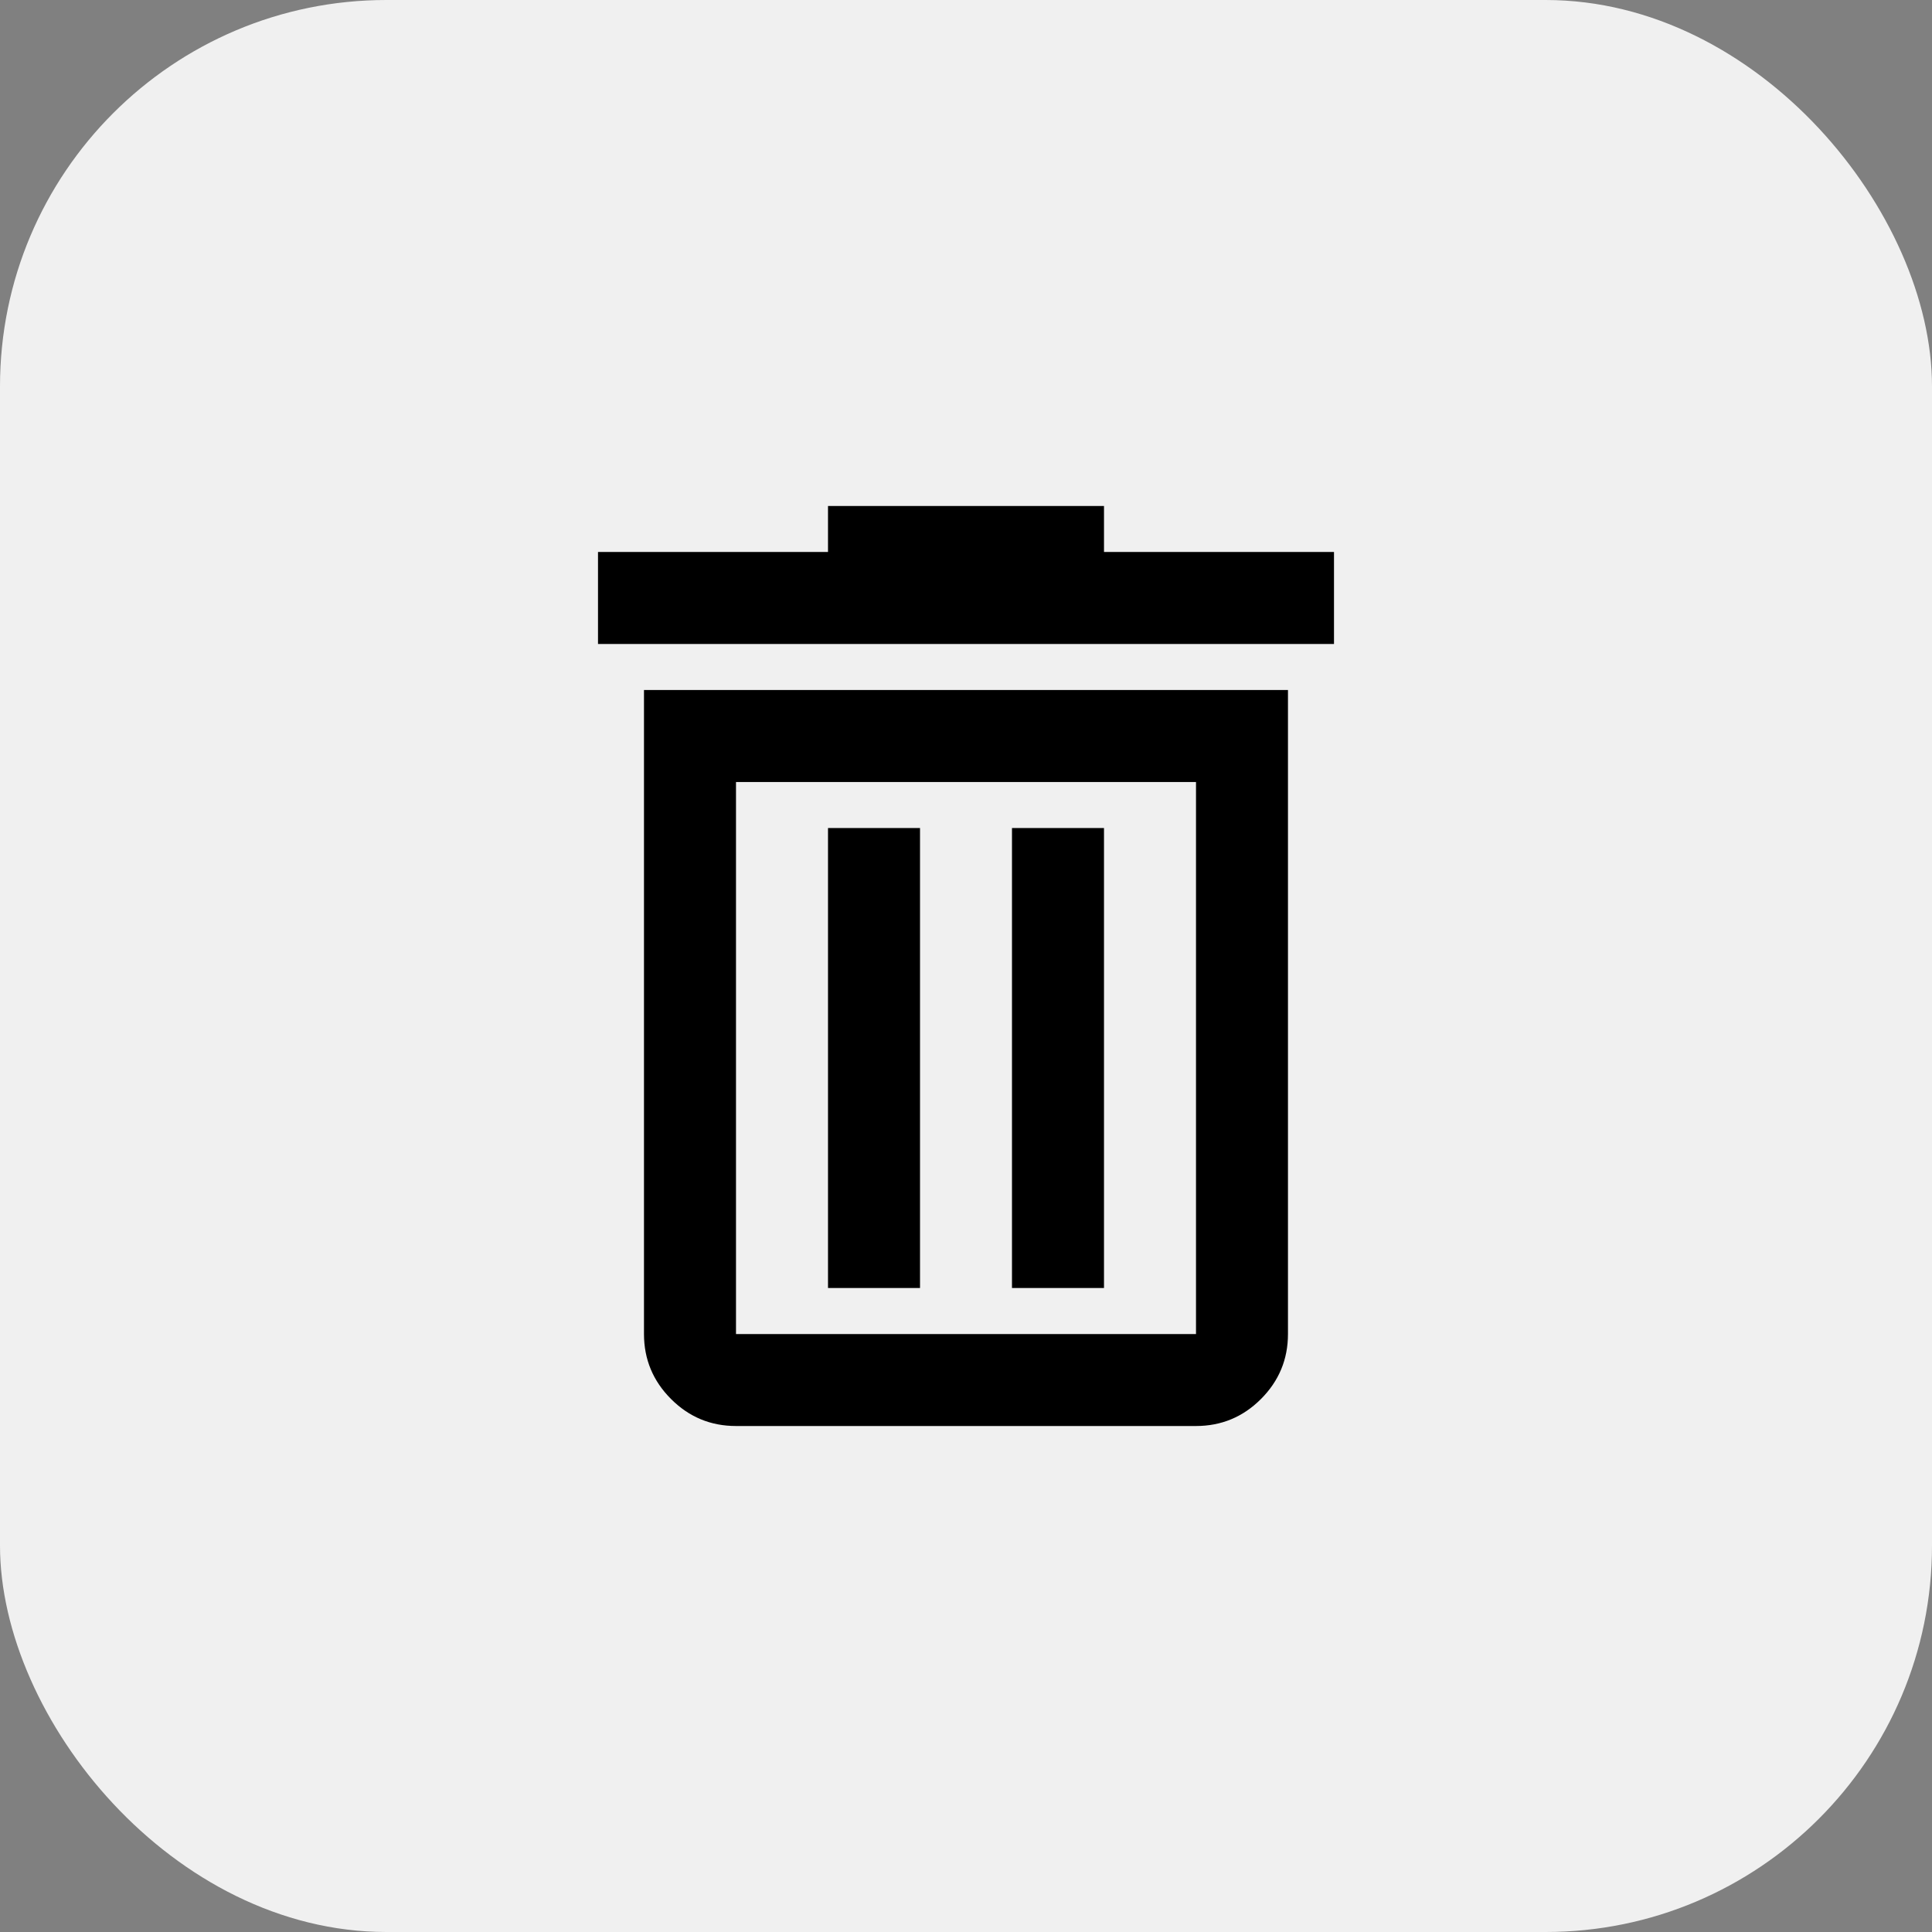 <svg fill="none" height="40" viewBox="0 0 40 40" width="40" xmlns="http://www.w3.org/2000/svg"><rect x="0" y="0" width="40" height="40" fill="#808080" stroke="none"/><rect fill="#f0f0f0" height="40" rx="8" width="40"/><g fill="#000"><path d="m15.238 29.524c-.524 0-.972-.186-1.345-.559-.373-.373-.56-.822-.56-1.346v-13.333h13.333v13.333c0 .524-.186.972-.559 1.346-.373.373-.822.559-1.346.559zm9.524-13.333h-9.524v11.429h9.524zm-7.619 10.476h1.905v-9.524h-1.905zm3.809 0h1.905v-9.524h-1.905z"/><path d="m27.619 13.333h-15.238v-1.905h4.762v-.952h5.714v.952h4.762z"/></g></svg>